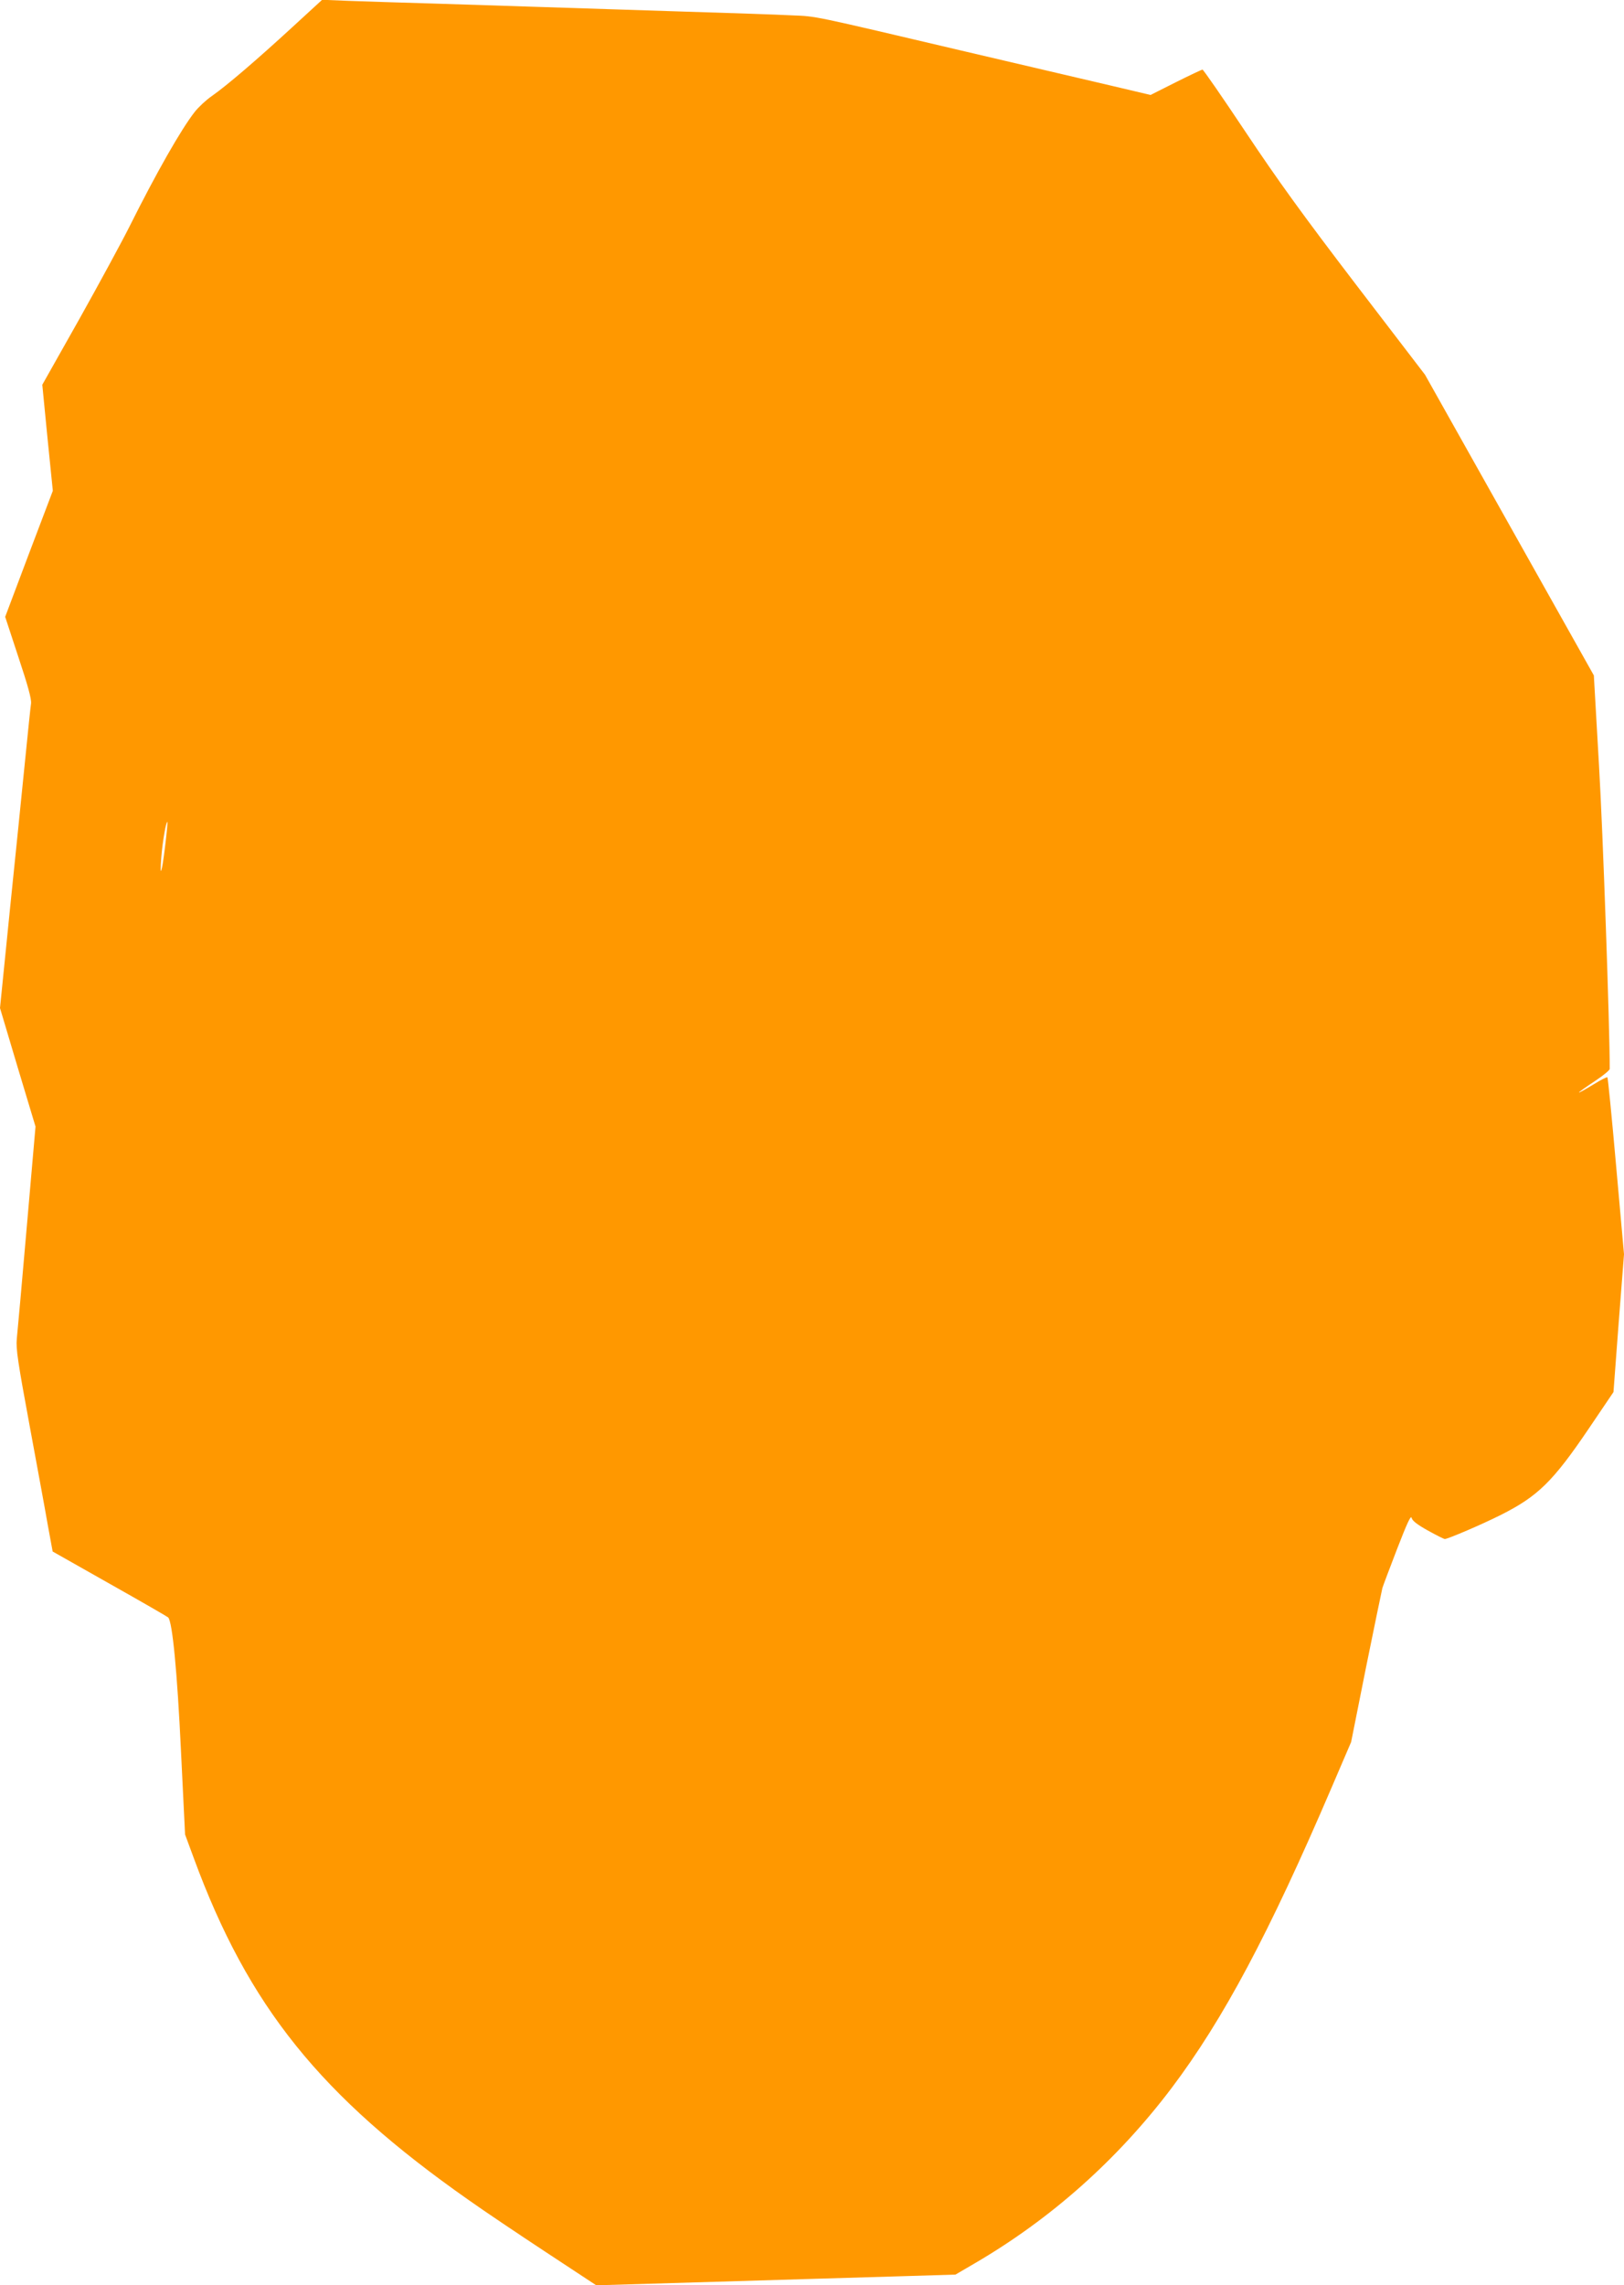 <?xml version="1.0" standalone="no"?>
<!DOCTYPE svg PUBLIC "-//W3C//DTD SVG 20010904//EN"
 "http://www.w3.org/TR/2001/REC-SVG-20010904/DTD/svg10.dtd">
<svg version="1.0" xmlns="http://www.w3.org/2000/svg"
 width="910pt" height="1280pt" viewBox="0 0 910 1280"
 preserveAspectRatio="xMidYMid meet">
<g transform="translate(0,1280) scale(0.1,-0.1)"
fill="#ff9800" stroke="none">
<path d="M1635 12645 c-197 -181 -365 -325 -448 -383 -32 -22 -75 -62 -96 -89
-76 -97 -214 -339 -365 -641 -42 -84 -169 -318 -282 -520 l-207 -367 29 -297
30 -297 -134 -353 -133 -353 74 -225 c53 -159 74 -235 71 -260 -3 -19 -18
-165 -34 -325 -16 -159 -54 -535 -85 -835 l-55 -546 99 -332 100 -332 -49
-562 c-27 -310 -52 -592 -56 -628 -5 -55 6 -129 71 -480 42 -228 89 -481 103
-563 l27 -147 320 -181 c176 -99 323 -184 327 -188 24 -22 51 -304 72 -746
l23 -470 48 -130 c306 -833 709 -1334 1542 -1918 83 -59 278 -190 433 -292
l281 -185 677 20 c372 11 825 25 1007 30 l329 10 106 62 c429 250 801 581
1105 983 290 385 546 865 897 1684 l109 254 84 421 c47 231 88 430 91 441 3
11 40 109 82 218 57 147 78 193 82 175 4 -16 31 -37 90 -70 47 -26 90 -48 96
-48 17 0 209 82 314 135 207 104 292 187 493 484 l138 204 29 386 30 386 -44
493 c-24 271 -46 495 -49 498 -2 3 -36 -14 -73 -37 -119 -72 -114 -62 9 20 42
28 77 57 77 64 0 236 -38 1326 -60 1698 l-29 506 -473 842 -473 842 -386 504
c-298 390 -439 585 -619 855 -128 192 -237 350 -242 350 -4 0 -72 -32 -150
-71 l-141 -71 -216 51 c-119 28 -486 114 -816 191 -881 207 -834 198 -980 204
-72 4 -344 13 -605 21 -261 8 -610 20 -775 25 -165 5 -446 14 -625 20 -179 5
-392 12 -475 15 l-150 6 -170 -156z m-710 -4586 c-18 -151 -31 -187 -21 -59 7
87 27 202 34 196 2 -2 -4 -64 -13 -137z"/>
</g>
</svg>
